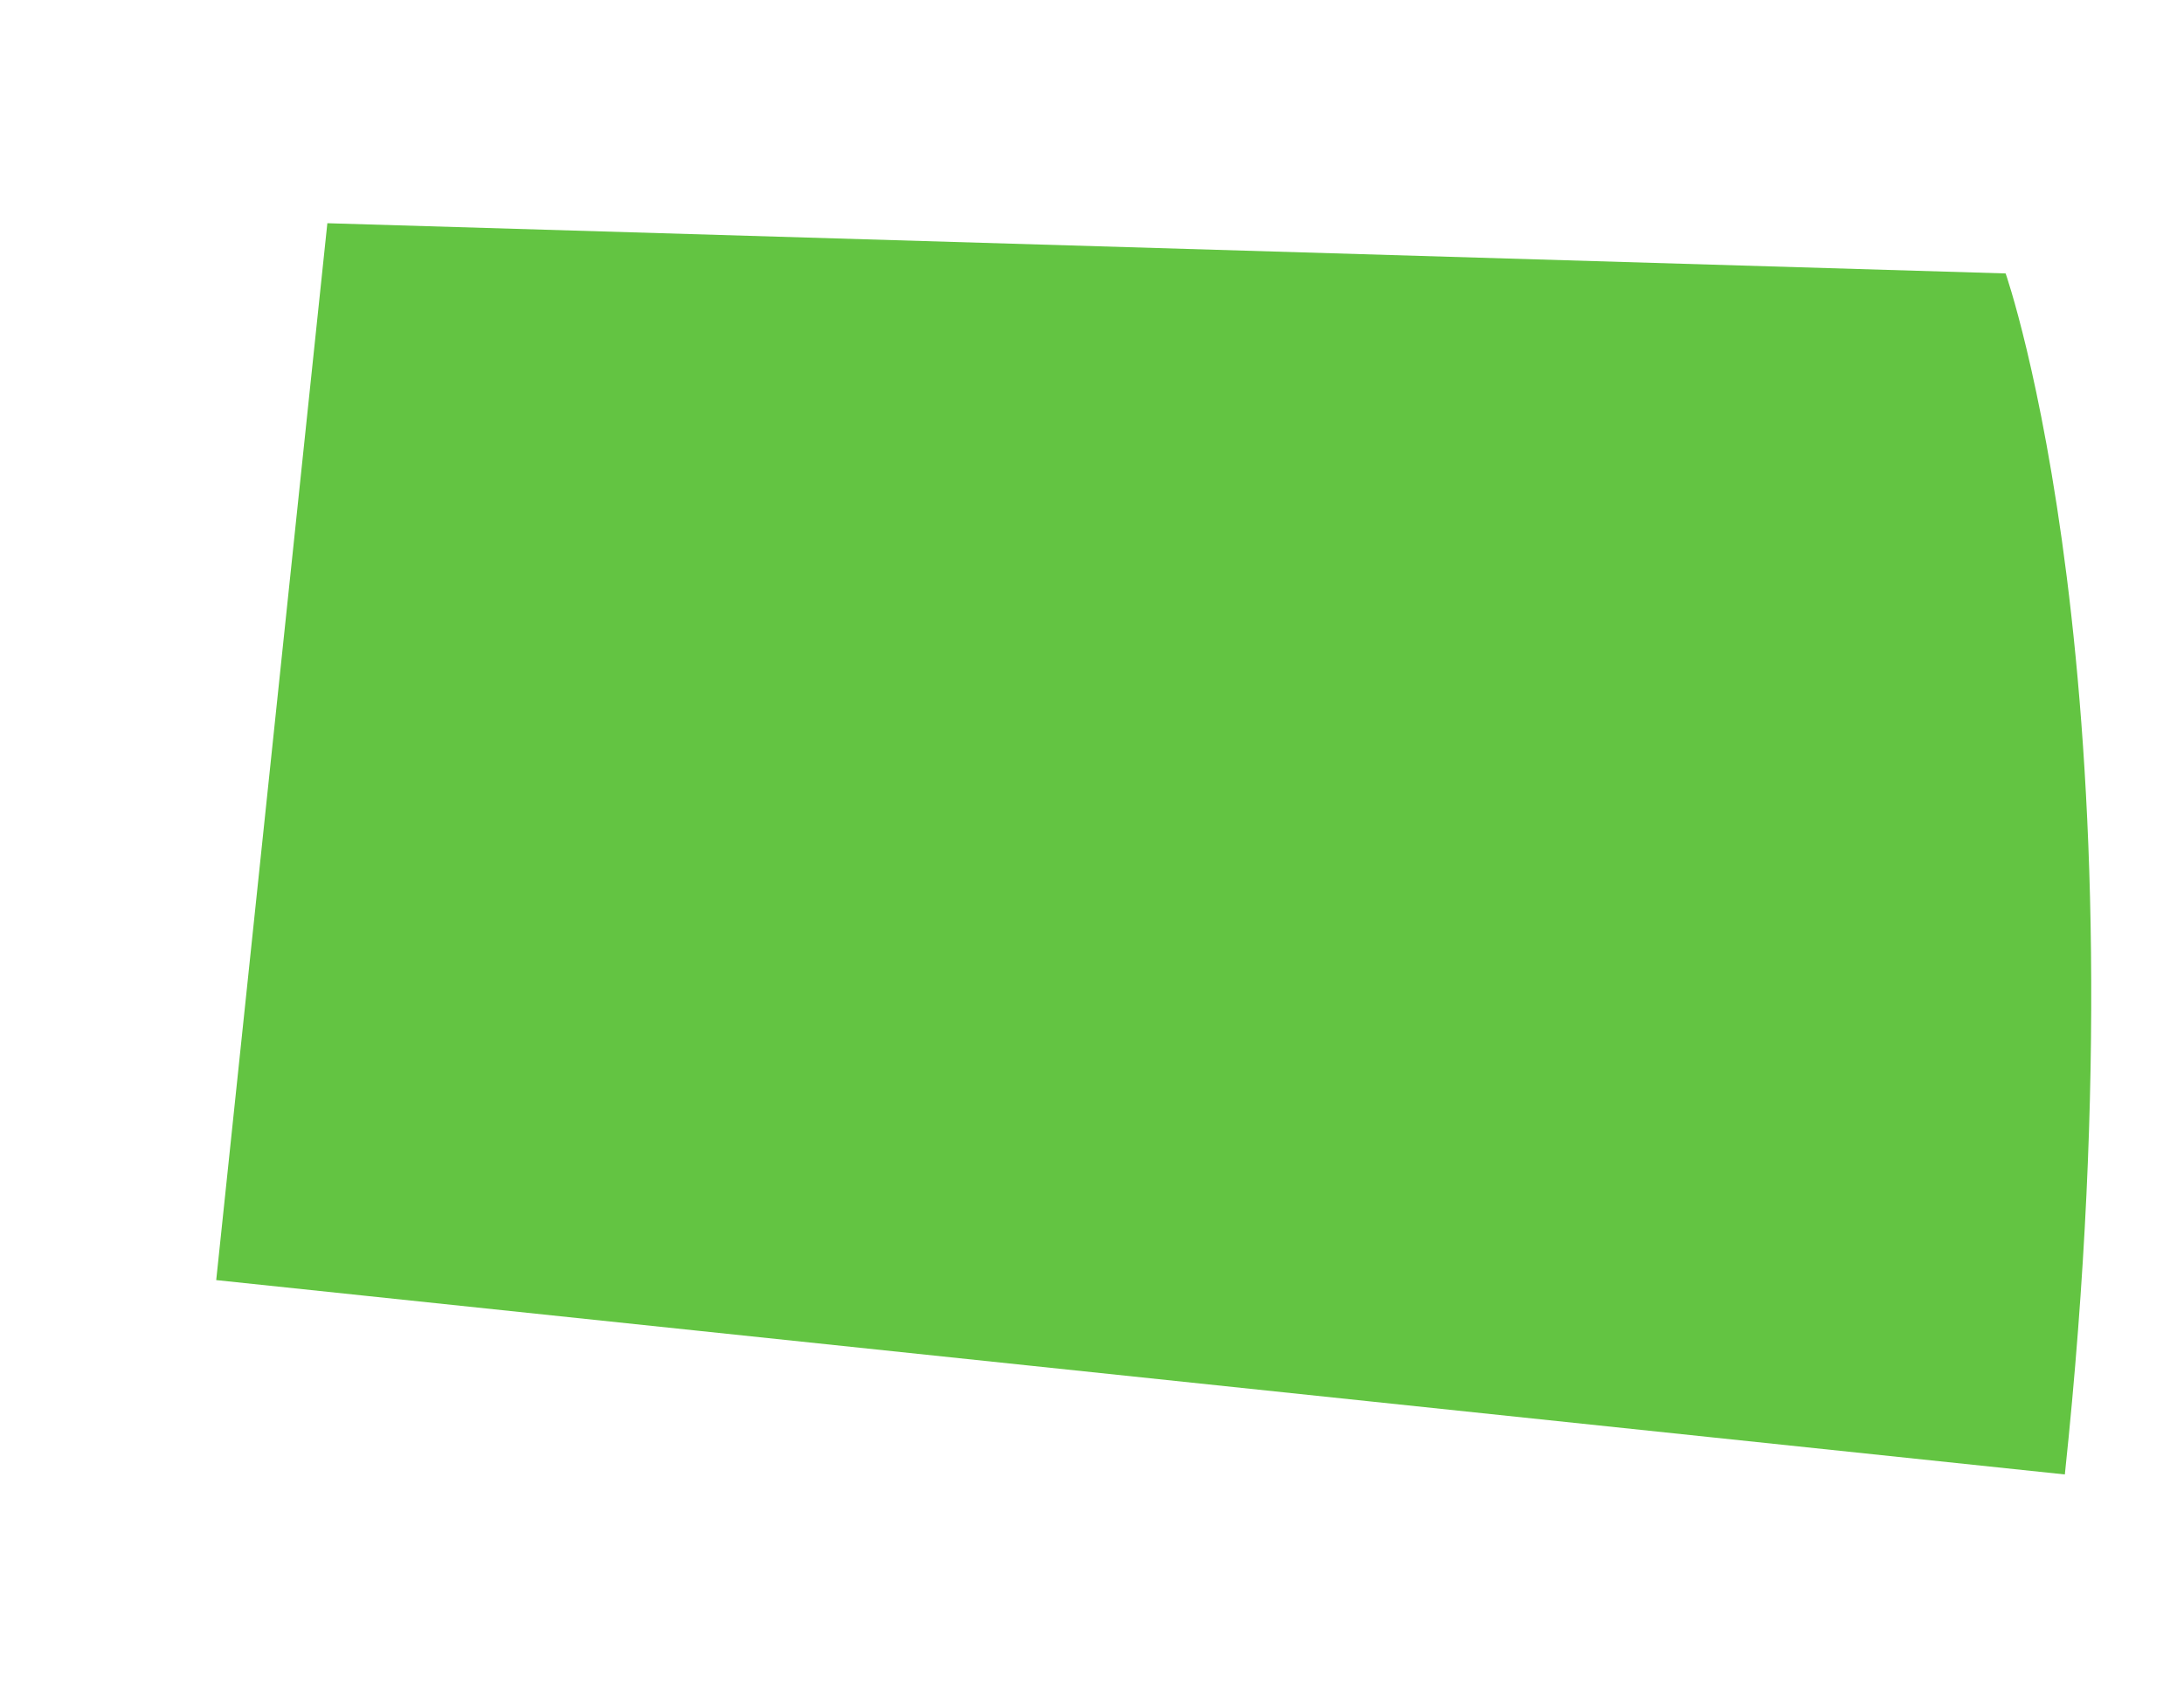 <svg width="9" height="7" viewBox="0 0 9 7" fill="none" xmlns="http://www.w3.org/2000/svg">
<path d="M8.265 1.127C8.265 1.127 8.855 2.81 8.509 6.077L0.891 5.276L1.349 0.92L8.265 1.127Z" fill="#63C442"/>
</svg>
